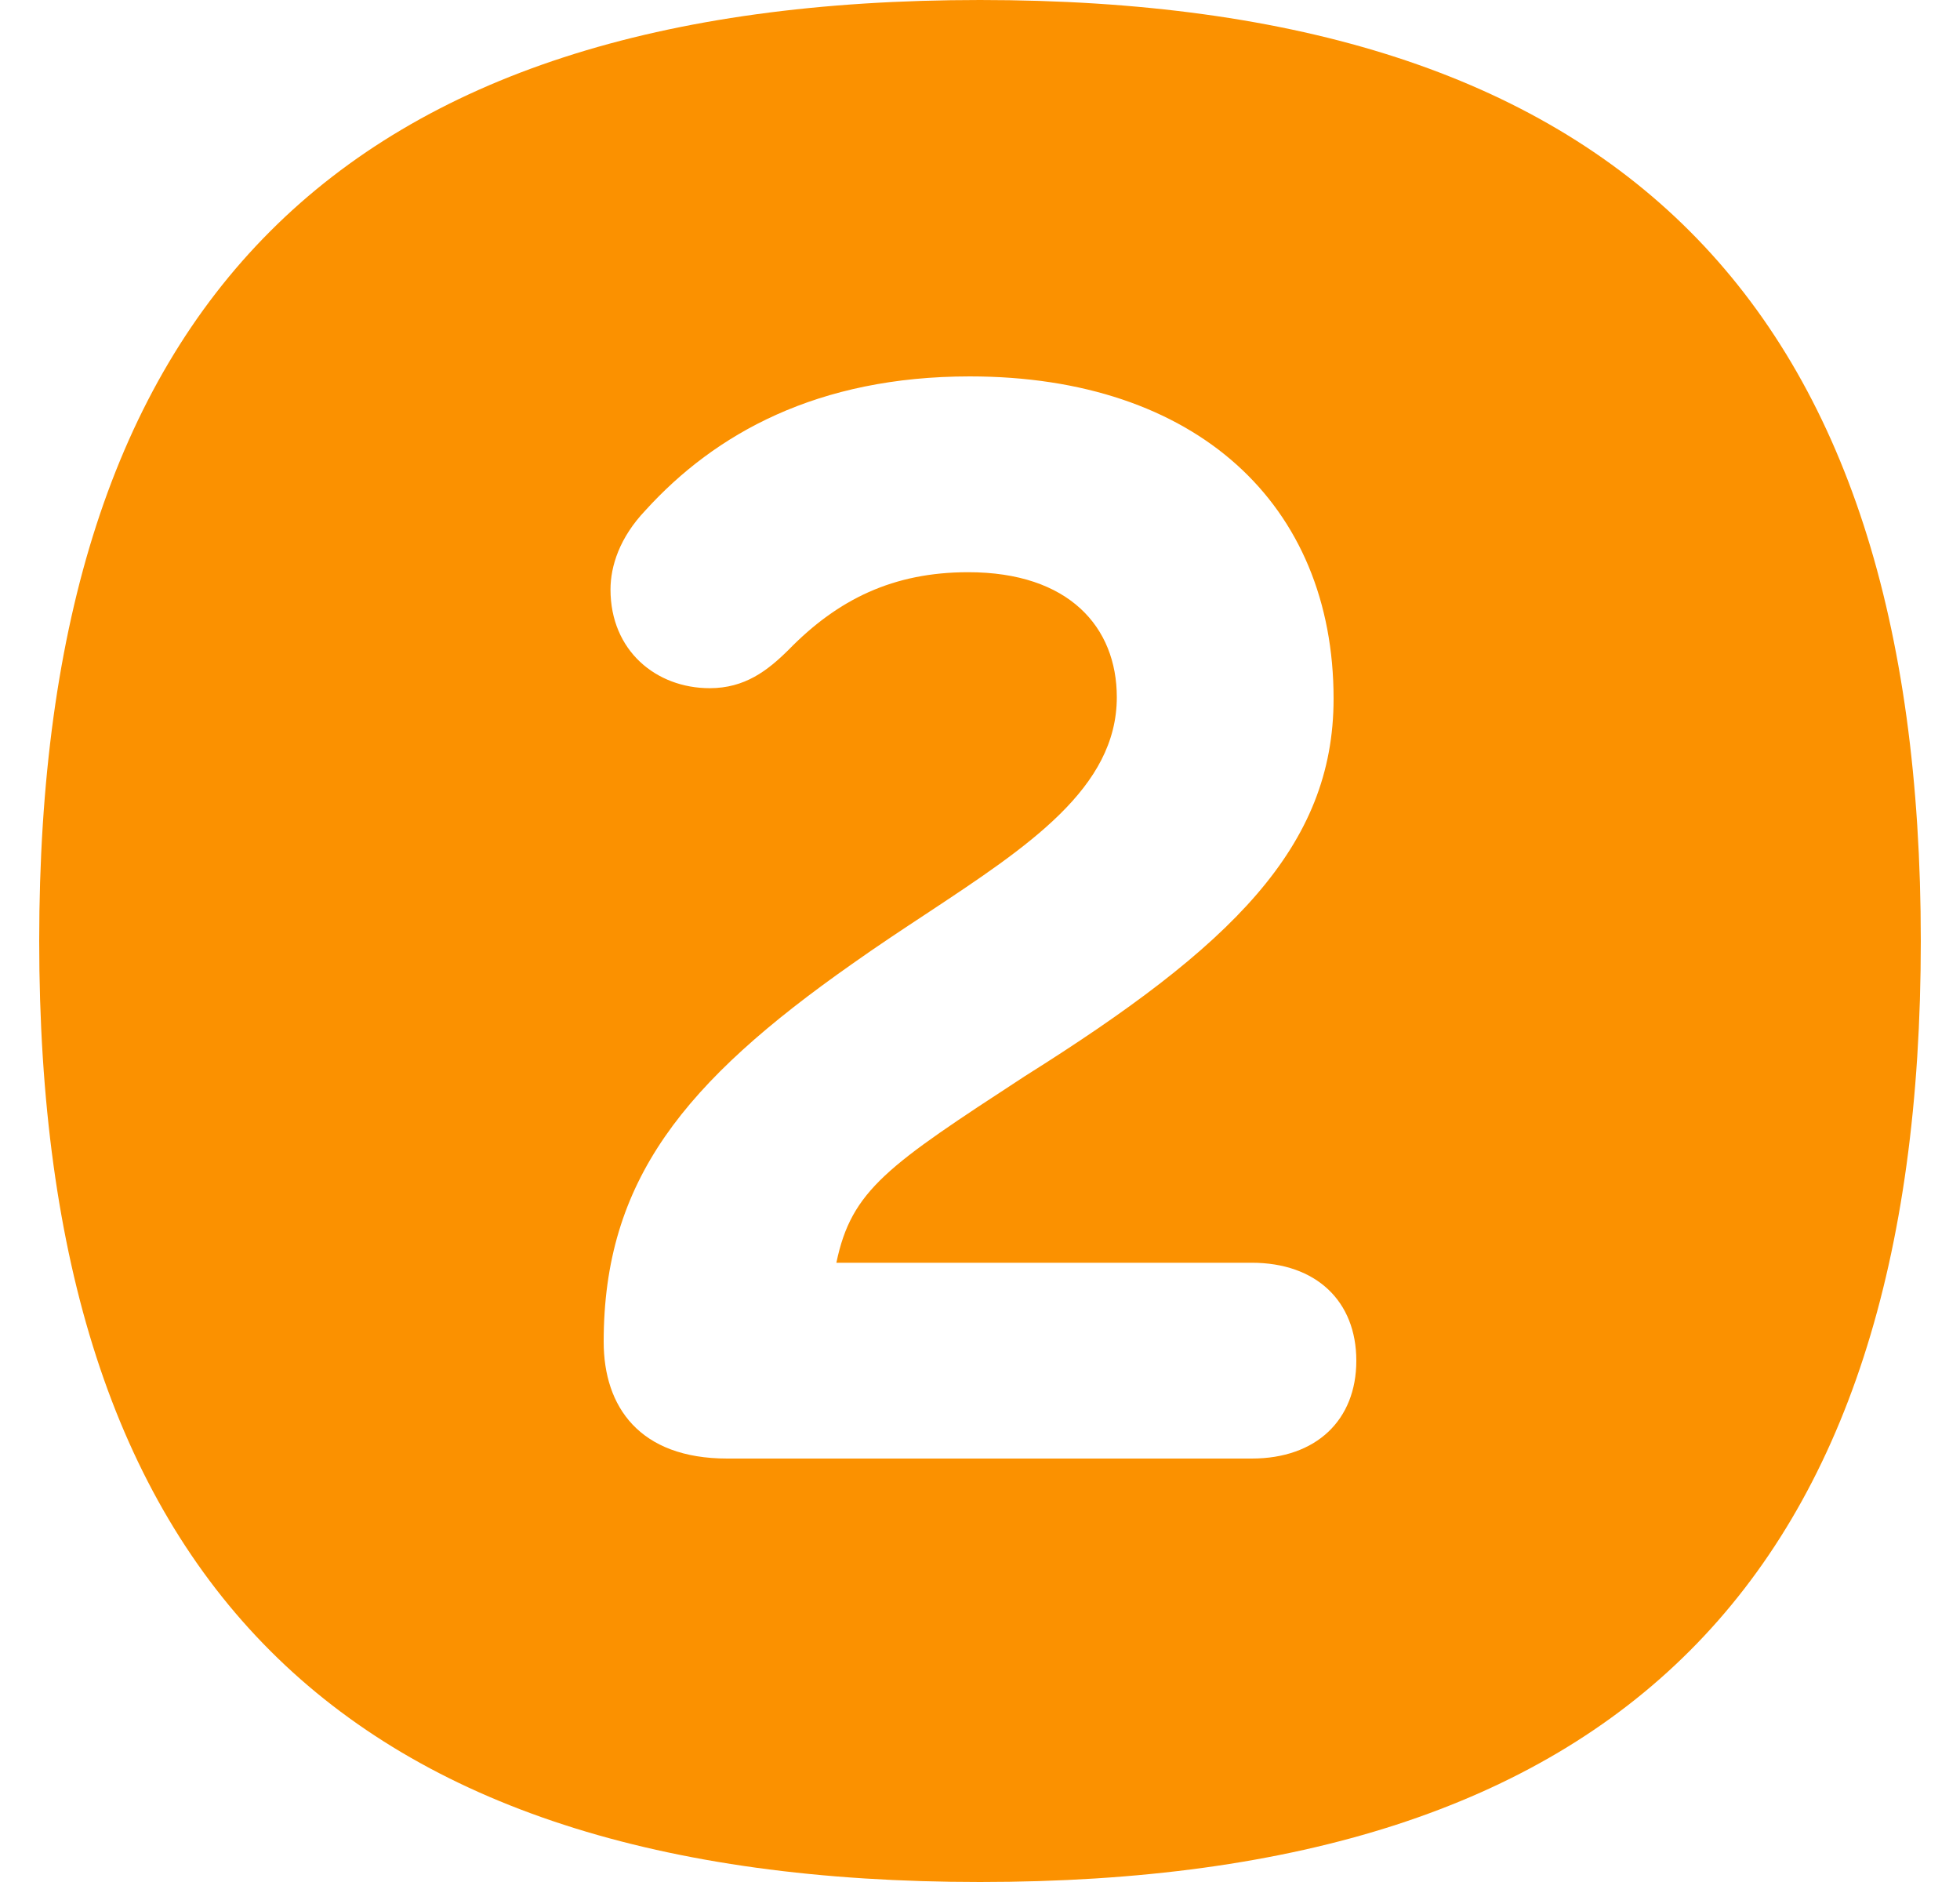 <svg width="25" height="24" viewBox="0 0 25 24" fill="none" xmlns="http://www.w3.org/2000/svg">
<path fill-rule="evenodd" clip-rule="evenodd" d="M0.5 12C0.5 3.861 4.361 0 12.5 0C20.64 0 24.5 3.861 24.5 12C24.5 20.14 20.64 24 12.5 24C4.361 24 0.5 20.14 0.5 12ZM15.966 18.6H9.276C8.154 18.6 7.7 17.937 7.7 17.111C7.7 15.056 8.725 13.798 10.871 12.291C11.188 12.066 11.507 11.856 11.816 11.652C13.12 10.79 14.245 10.048 14.245 8.891C14.245 7.998 13.636 7.297 12.35 7.297C11.393 7.297 10.687 7.643 10.059 8.286C9.788 8.555 9.498 8.776 9.053 8.776C8.367 8.776 7.787 8.296 7.787 7.518C7.787 7.22 7.903 6.855 8.232 6.509C9.121 5.53 10.426 4.8 12.37 4.8C15.26 4.8 17.01 6.433 17.01 8.91C17.01 10.802 15.705 12.07 13.075 13.722C11.325 14.864 10.861 15.172 10.668 16.103H15.966C16.788 16.103 17.3 16.593 17.3 17.352C17.3 18.11 16.788 18.6 15.966 18.6Z" fill="#FB9100"/>
</svg>
